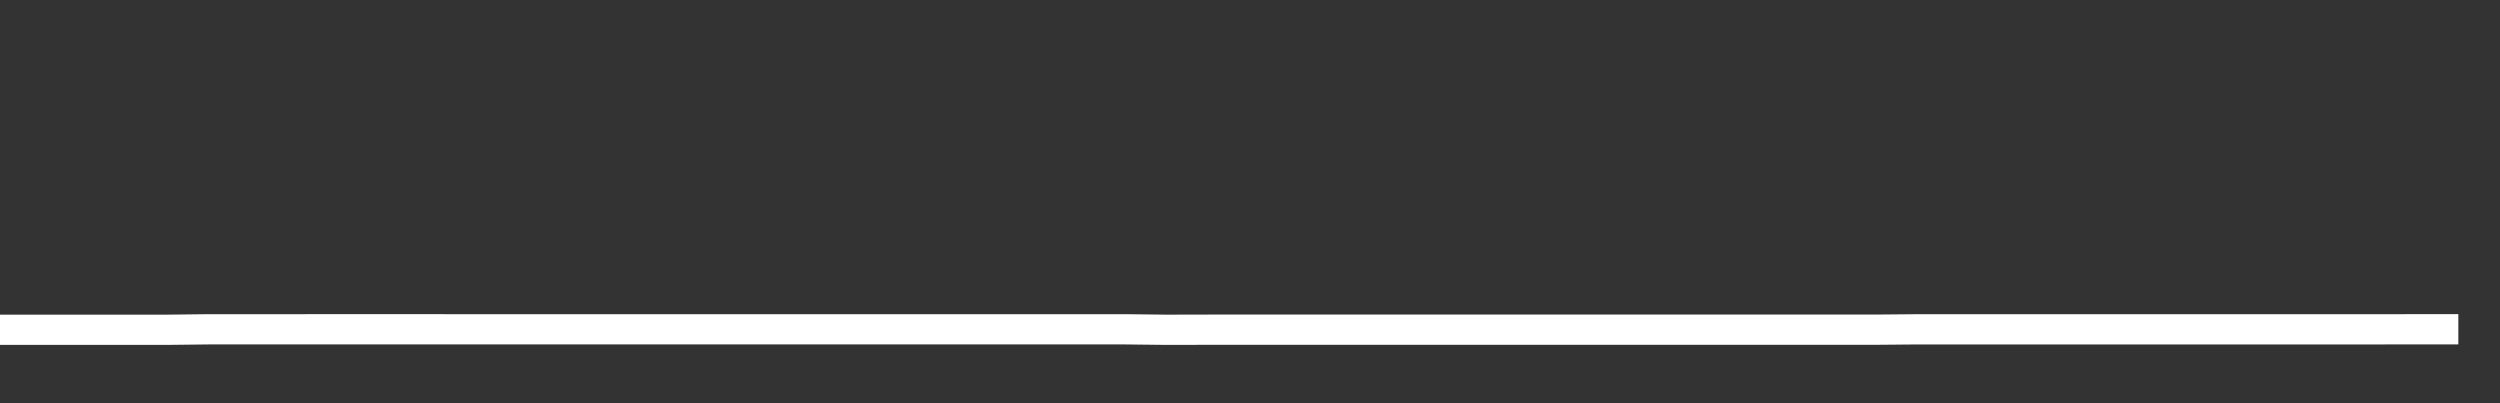 <svg xmlns="http://www.w3.org/2000/svg" width="248" height="40" viewBox="0 0 248 40" shape-rendering="auto"><rect x="0" y="0" width="248" height="40" fill="#333333" stroke="none"/><polyline points="0, 32.714 4.133, 32.714 8.267, 32.714 12.4, 32.714 16.533, 32.714 20.667, 32.667 24.8, 32.667 28.933, 32.667 33.067, 32.662 37.2, 32.662 41.333, 32.662 45.467, 32.667 49.6, 32.667 53.733, 32.667 57.867, 32.667 62, 32.667 66.133, 32.667 70.267, 32.667 74.4, 32.667 78.533, 32.667 82.667, 32.667 86.8, 32.667 90.933, 32.667 95.067, 32.667 99.2, 32.667 103.333, 32.667 107.467, 32.667 111.6, 32.667 115.733, 32.714 119.867, 32.705 124, 32.705 128.133, 32.705 132.267, 32.705 136.4, 32.705 140.533, 32.705 144.667, 32.705 148.8, 32.705 152.933, 32.705 157.067, 32.705 161.2, 32.705 165.333, 32.705 169.467, 32.705 173.6, 32.705 177.733, 32.705 181.867, 32.705 186, 32.705 190.133, 32.669 194.267, 32.669 198.4, 32.669 202.533, 32.669 206.667, 32.669 210.8, 32.669 214.933, 32.669 219.067, 32.669 223.2, 32.669 227.333, 32.669 231.467, 32.669 235.6, 32.669 239.733, 32.664 243.867, 32.664 248" stroke="#fff" stroke-width="3" stroke-opacity="1" fill="none" fill-opacity="0"></polyline></svg>